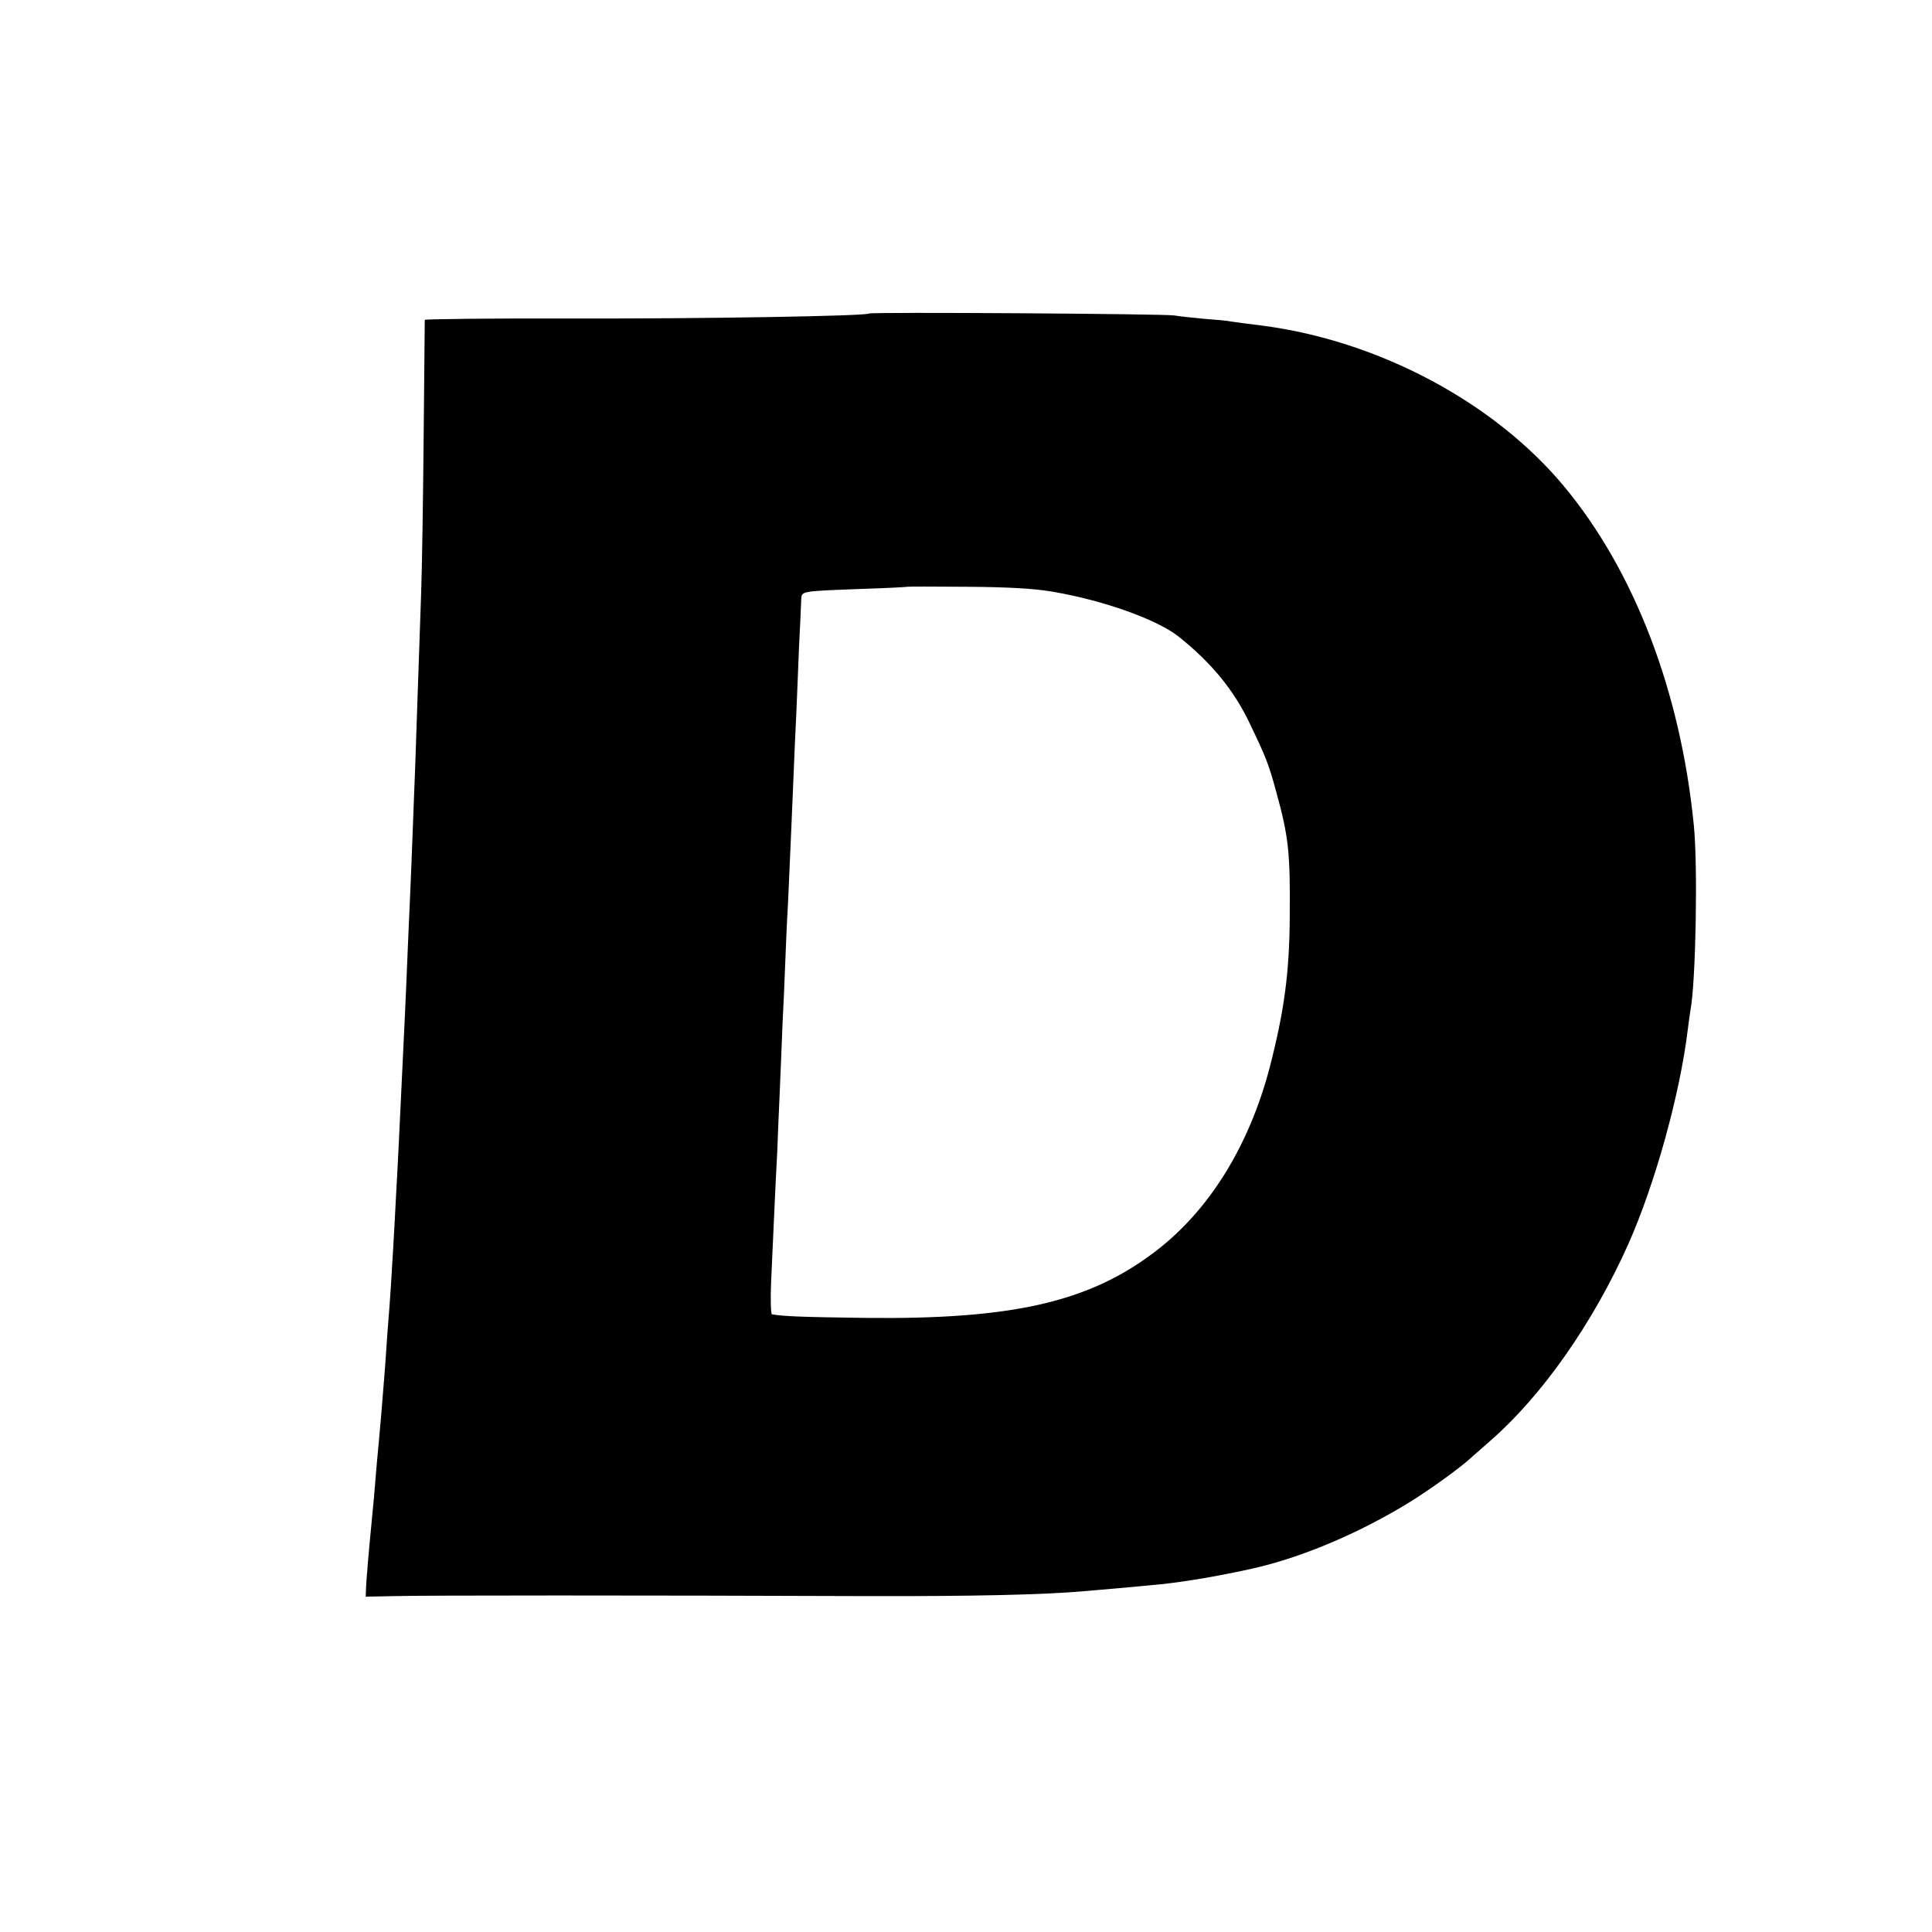 <?xml version="1.0" standalone="no"?>
<!DOCTYPE svg PUBLIC "-//W3C//DTD SVG 20010904//EN"
 "http://www.w3.org/TR/2001/REC-SVG-20010904/DTD/svg10.dtd">
<svg version="1.0" xmlns="http://www.w3.org/2000/svg"
 width="700pt" height="700pt" viewBox="0 0 700 700"
 preserveAspectRatio="xMidYMid meet">
<g transform="translate(0,700) scale(0.1,-0.1)"
fill="#000000" stroke="none">
<path d="M3148 5864 c-9 -9 -595 -19 -1065 -18 -299 1 -543 -2 -544 -5 0 -3
-2 -193 -4 -421 -2 -228 -6 -482 -9 -565 -3 -82 -8 -226 -11 -320 -3 -93 -8
-226 -10 -295 -3 -69 -7 -186 -10 -260 -3 -74 -7 -184 -10 -245 -3 -60 -7
-164 -10 -230 -5 -128 -7 -163 -30 -645 -3 -58 -7 -143 -10 -190 -2 -47 -7
-130 -10 -185 -6 -104 -10 -176 -21 -310 -3 -44 -7 -102 -9 -130 -7 -92 -17
-214 -30 -350 -2 -27 -7 -81 -10 -120 -4 -38 -8 -86 -10 -105 -7 -70 -19 -206
-19 -230 l-1 -25 105 2 c108 3 899 3 1710 0 390 -1 646 5 790 18 62 5 184 16
235 21 99 8 228 29 365 59 180 39 394 129 580 244 71 44 182 124 216 156 6 5
40 35 74 65 188 164 372 427 499 711 98 220 188 546 216 778 4 30 8 62 10 72
19 99 27 520 12 669 -48 486 -216 923 -472 1230 -253 303 -670 525 -1090 580
-49 6 -101 13 -114 15 -13 3 -58 7 -100 10 -42 4 -89 9 -106 12 -30 6 -1102
13 -1107 7z m667 -1008 c186 -32 378 -101 456 -163 119 -95 200 -194 257 -314
60 -125 68 -146 95 -244 46 -167 52 -222 50 -455 -1 -204 -20 -344 -73 -549
-75 -284 -219 -517 -415 -666 -240 -183 -517 -246 -1050 -240 -234 3 -300 6
-338 13 -4 1 -6 55 -3 120 3 64 8 173 11 242 3 69 8 170 11 225 2 55 6 152 9
215 3 63 7 174 10 245 4 72 8 173 10 225 2 52 6 149 10 215 7 152 13 295 20
460 3 72 7 173 10 225 2 52 7 163 10 245 4 83 8 161 8 174 2 29 -3 29 212 37
94 3 171 7 172 8 1 1 98 1 215 0 149 -1 243 -6 313 -18z"/>
</g>
</svg>
